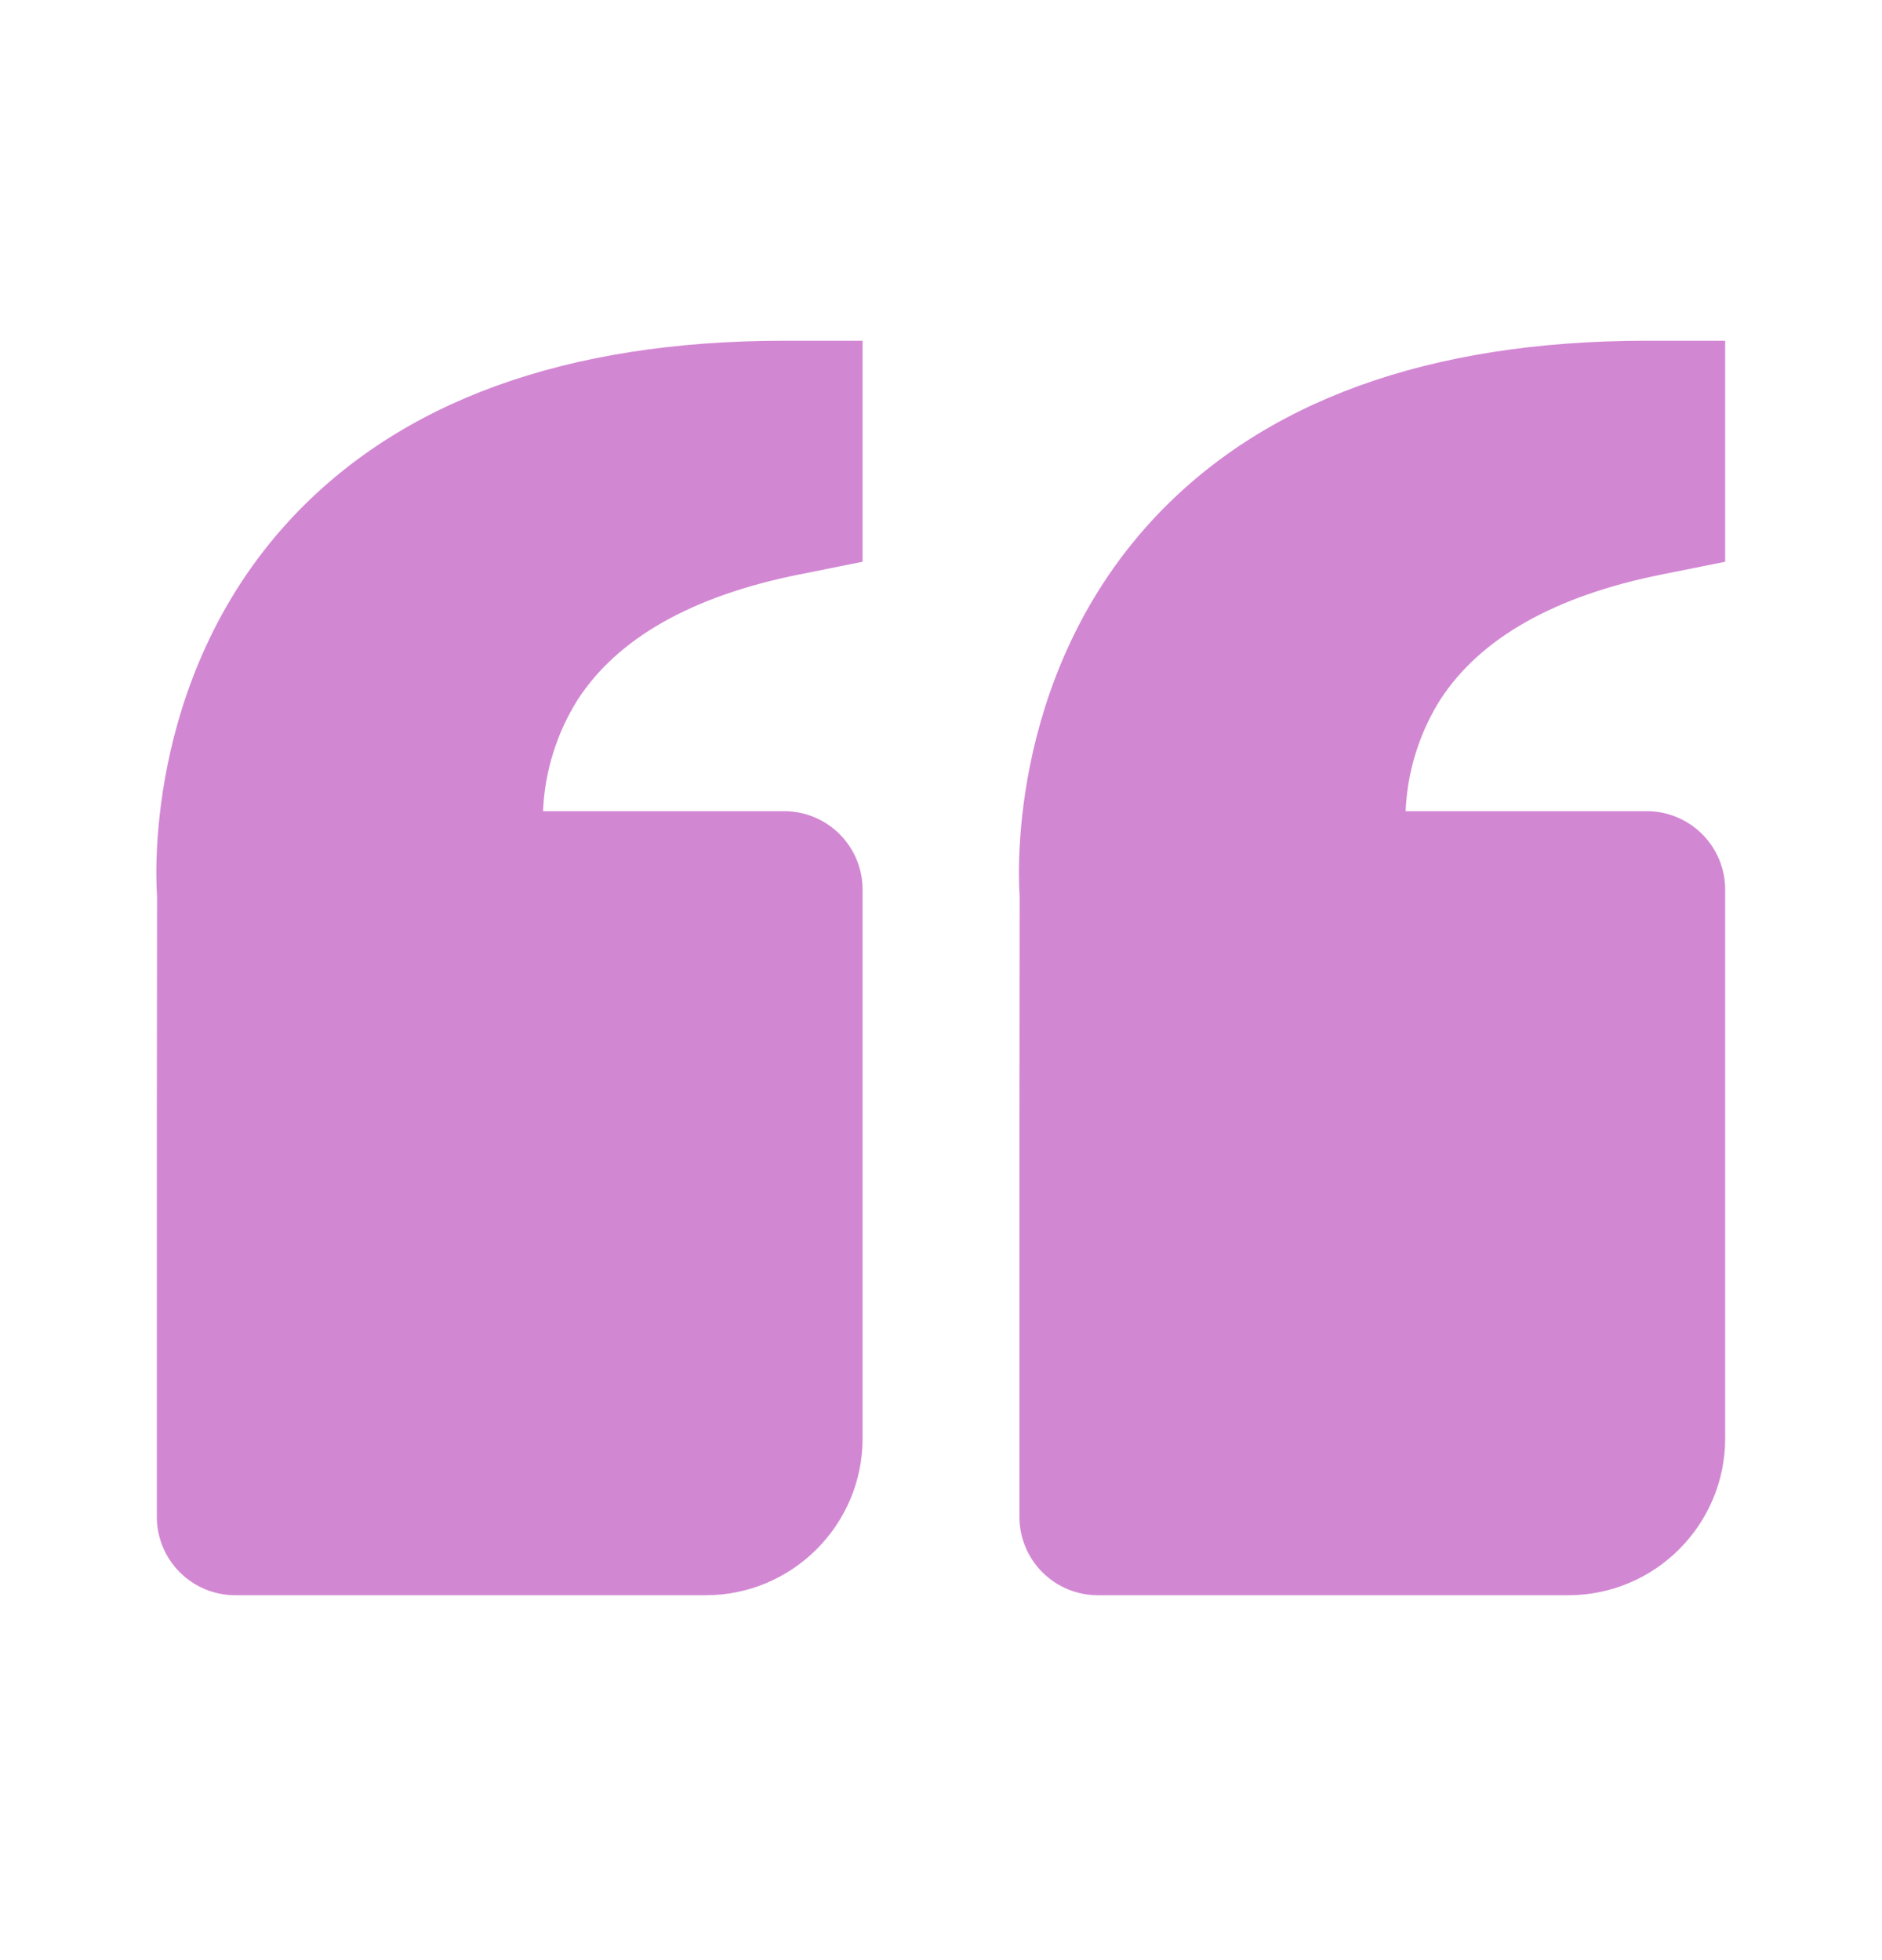 <svg width="24" height="25" viewBox="0 0 24 25" fill="none" xmlns="http://www.w3.org/2000/svg">
<g id="bxs:quote-left">
<path id="Vector" d="M3.691 6.638C5.094 5.117 7.217 4.346 10 4.346H11V7.165L10.196 7.326C8.826 7.6 7.873 8.139 7.363 8.93C7.097 9.356 6.946 9.844 6.925 10.346H10C10.265 10.346 10.519 10.451 10.707 10.639C10.895 10.827 11 11.081 11 11.346V18.346C11 19.449 10.103 20.346 9 20.346H3C2.735 20.346 2.48 20.241 2.293 20.053C2.105 19.866 2 19.611 2 19.346V14.346L2.003 11.427C1.994 11.316 1.804 8.686 3.691 6.638ZM20 20.346H14C13.735 20.346 13.48 20.241 13.293 20.053C13.105 19.866 13 19.611 13 19.346V14.346L13.003 11.427C12.994 11.316 12.804 8.686 14.691 6.638C16.094 5.117 18.217 4.346 21 4.346H22V7.165L21.196 7.326C19.826 7.6 18.873 8.139 18.363 8.93C18.097 9.356 17.946 9.844 17.925 10.346H21C21.265 10.346 21.519 10.451 21.707 10.639C21.895 10.827 22 11.081 22 11.346V18.346C22 19.449 21.103 20.346 20 20.346Z" fill="#D287D3"/>
</g>
</svg>
